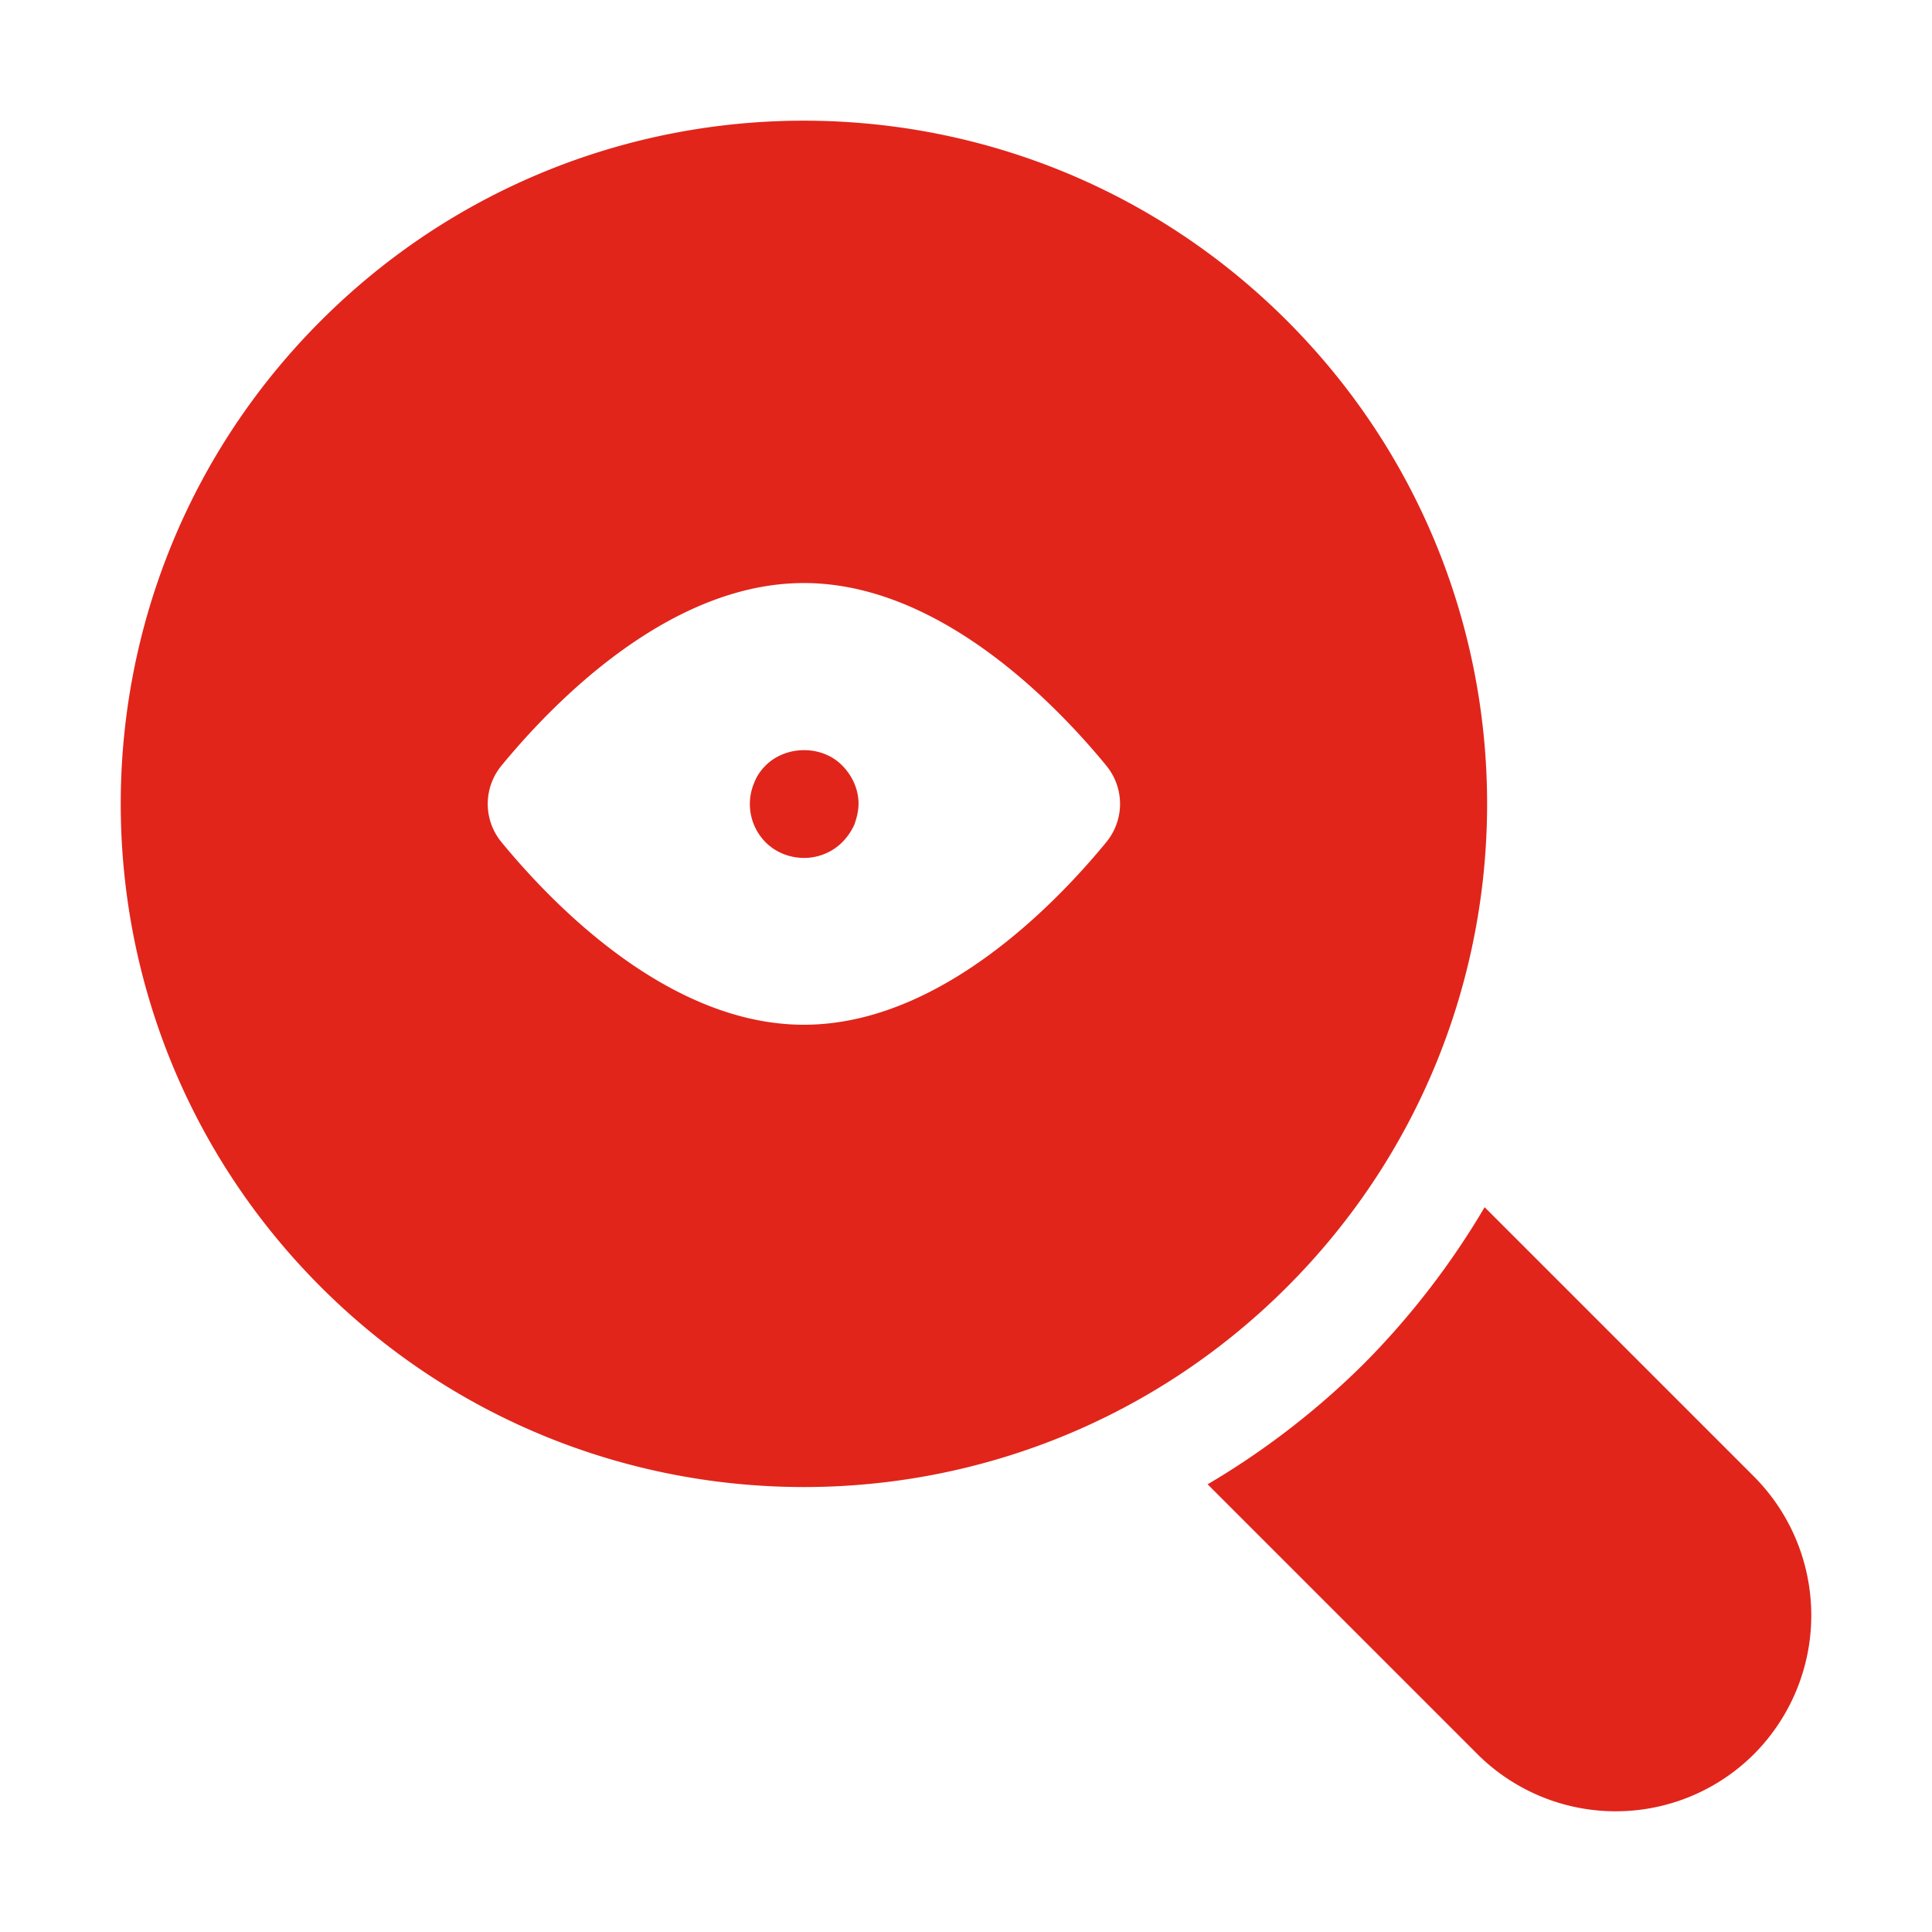 <svg xmlns="http://www.w3.org/2000/svg" version="1.1" xmlns:xlink="http://www.w3.org/1999/xlink" width="512" height="512" x="0" y="0" viewBox="0 0 32 32" style="enable-background:new 0 0 512 512" xml:space="preserve"><g><path d="M21.317 5.313C16.898.894 9.733.894 5.314 5.313c-4.419 4.419-4.419 11.584 0 16.003s11.584 4.419 16.003 0 4.419-11.584 0-16.003zm-2.995 8.638c-.861 1.048-2.779 3.022-5.007 3.022s-4.146-1.974-5.007-3.022a.996.996 0 0 1 0-1.272c.861-1.048 2.779-3.022 5.007-3.022s4.146 1.974 5.007 3.022c.306.372.306.9 0 1.272z" fill="#e1251b" opacity="1" data-original="#000000"></path><path d="M12.68 12.68c-.08.08-.15.18-.19.29a.9.9 0 0 0 .19.98c.17.17.4.26.64.26.23 0 .46-.09.63-.26.08-.08.15-.18.2-.29.04-.11.07-.23.07-.35 0-.23-.1-.46-.27-.63-.33-.34-.93-.34-1.27 0zM29.045 24.45l-4.455-4.455a13.162 13.162 0 0 1-2.001 2.594 13.16 13.16 0 0 1-2.587 1.996l4.454 4.454a3.243 3.243 0 0 0 4.596.014 3.258 3.258 0 0 0-.007-4.603z" fill="#e1251b" opacity="1" data-original="#000000"></path></g></svg>